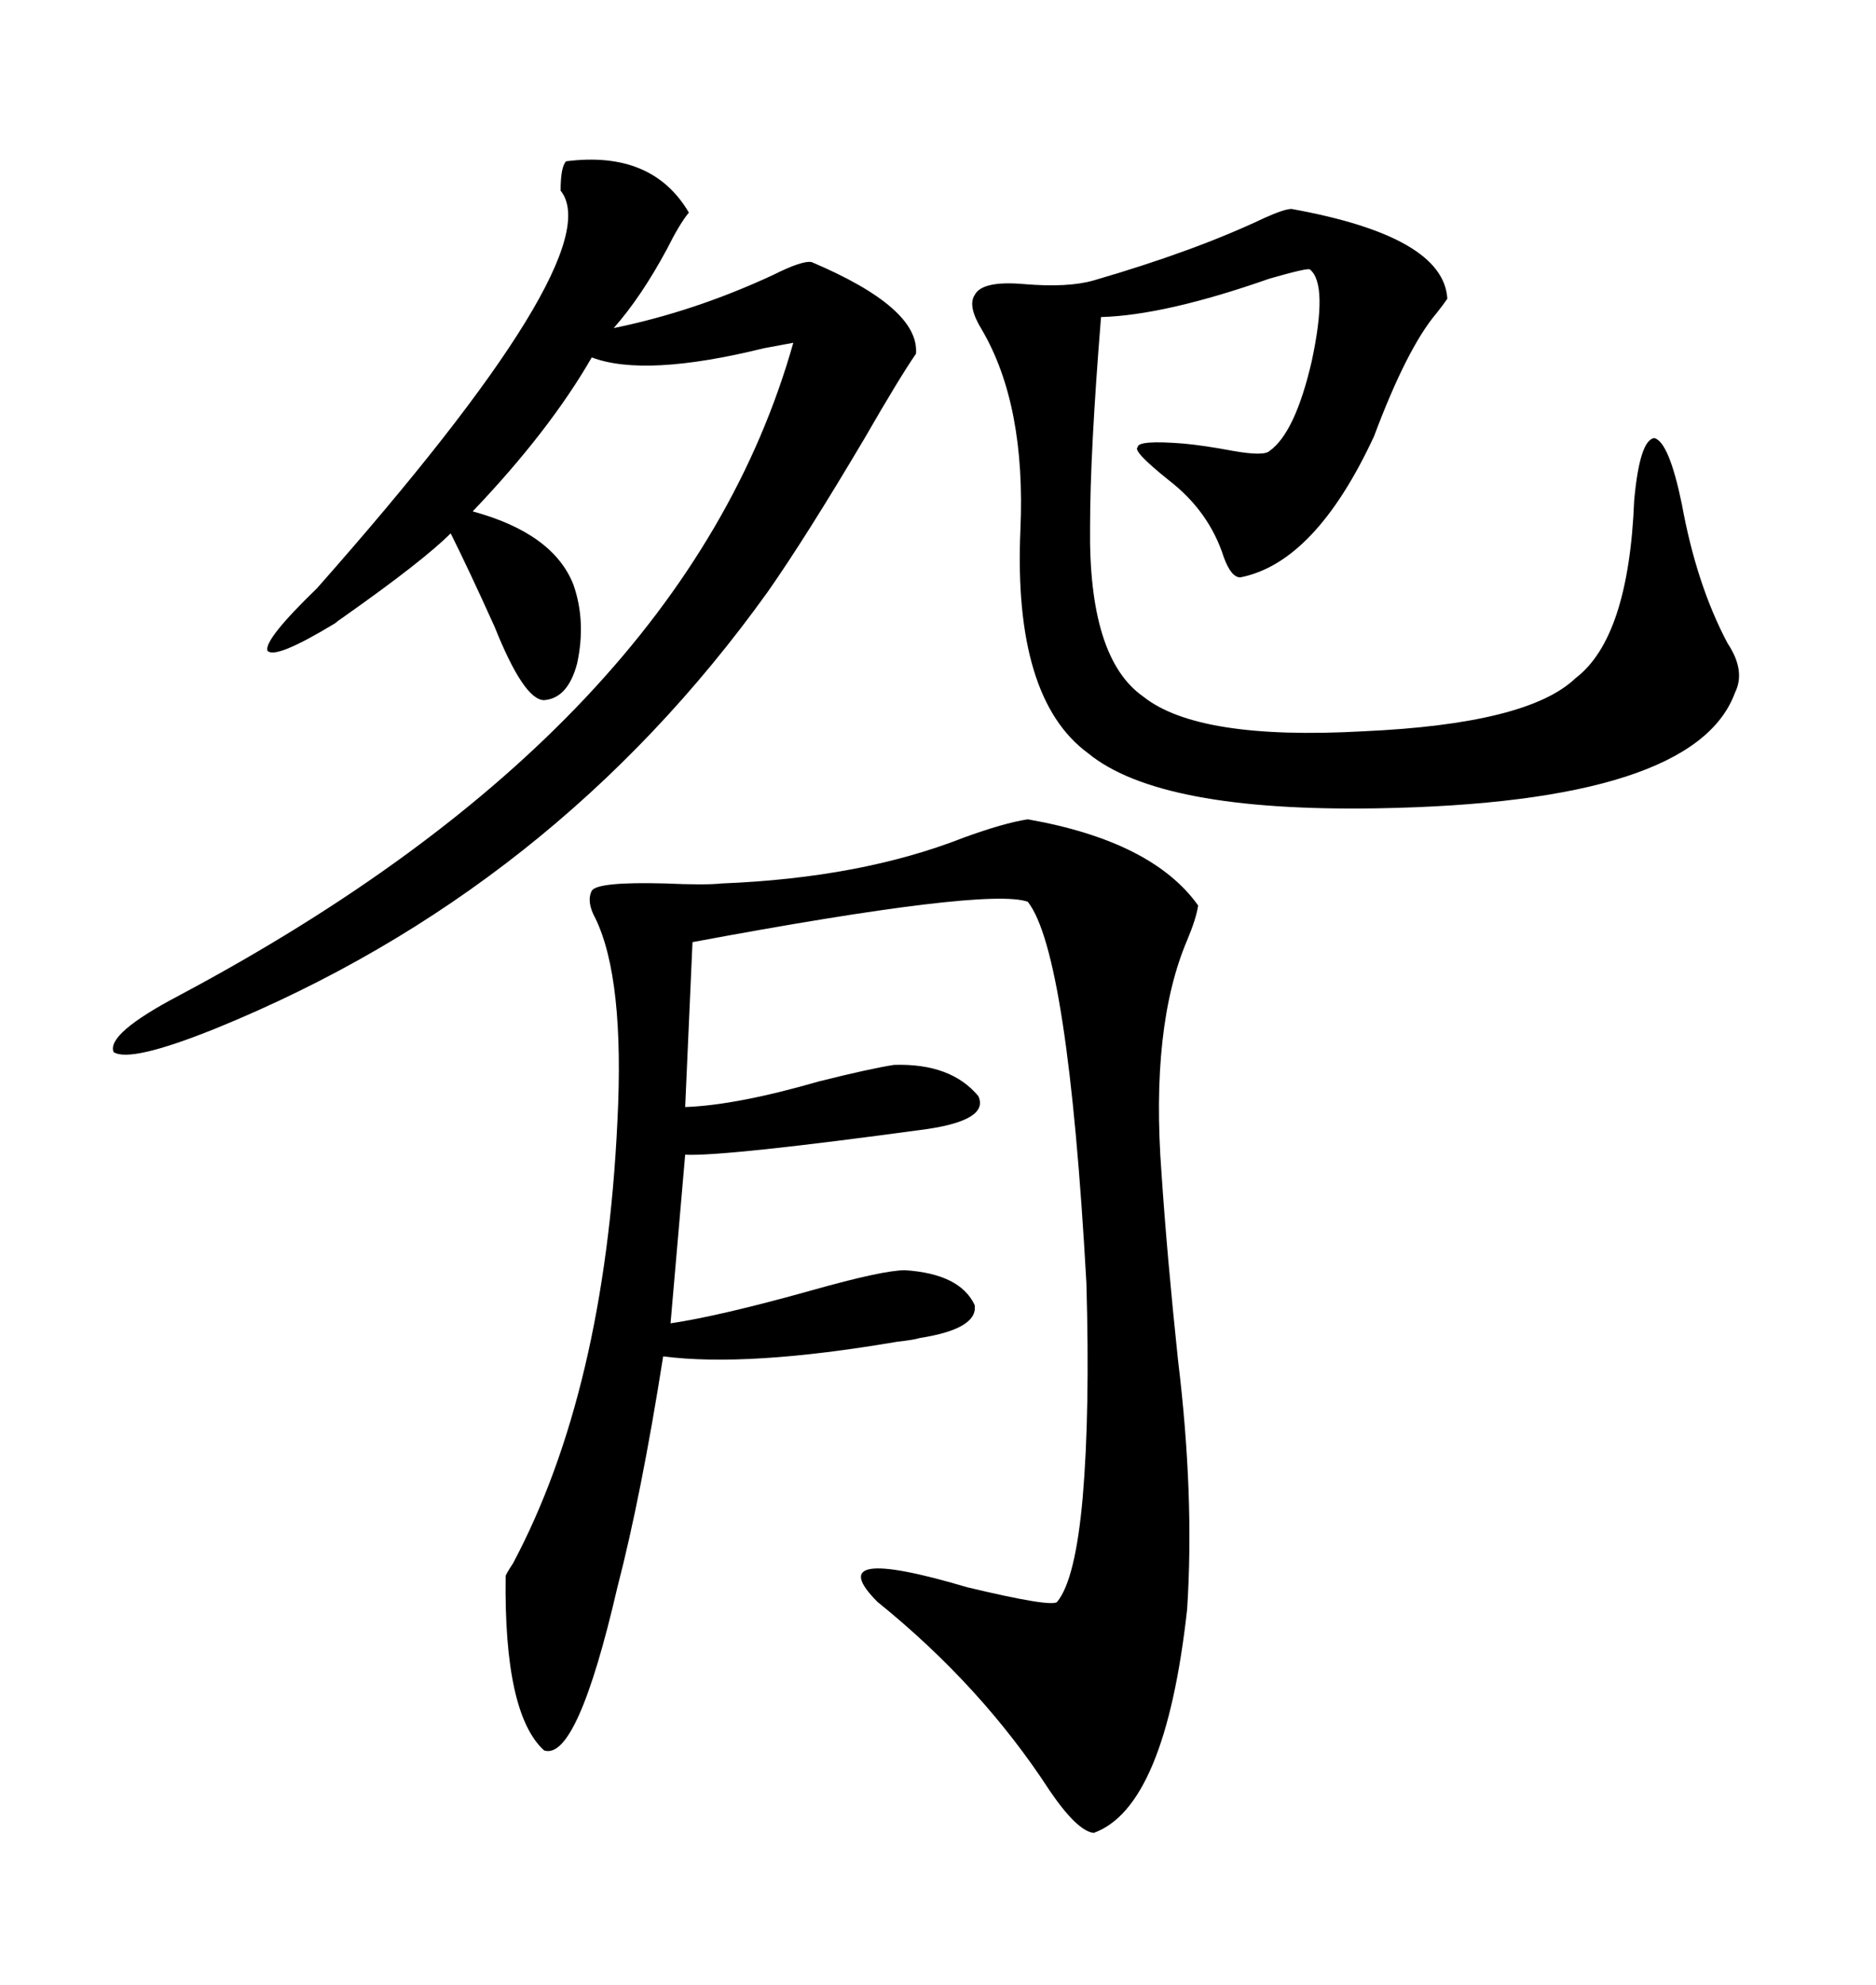 <svg xmlns="http://www.w3.org/2000/svg" xmlns:xlink="http://www.w3.org/1999/xlink" width="300" height="317.285"><path d="M164.36 130.96L164.36 130.96Q184.28 134.47 191.60 144.73L191.60 144.73Q191.31 146.78 189.84 150.29L189.84 150.29Q183.98 164.06 185.74 187.50L185.74 187.50Q186.62 200.68 188.38 217.38L188.38 217.38Q191.02 239.06 189.84 257.23L189.84 257.23Q186.33 288.87 174.90 292.97L174.90 292.97Q172.27 292.68 167.87 286.23L167.87 286.23Q157.03 269.53 140.33 256.05L140.33 256.05Q130.96 246.68 154.69 253.71L154.69 253.71Q168.16 256.93 169.04 256.05L169.04 256.05Q171.97 252.54 173.14 239.36L173.14 239.36Q174.32 225.59 173.73 205.08L173.73 205.08Q170.80 152.34 164.36 144.14L164.36 144.14Q157.91 141.80 110.74 150.59L110.74 150.59L109.57 176.95Q117.77 176.66 130.96 172.85L130.96 172.85Q139.16 170.80 142.97 170.21L142.97 170.21Q152.05 169.92 156.45 175.20L156.45 175.20Q158.20 179.00 148.24 180.47L148.24 180.47Q116.02 184.86 109.57 184.57L109.57 184.57L107.23 211.52Q115.14 210.35 129.79 206.25L129.79 206.25Q141.21 203.03 144.73 203.03L144.73 203.03Q153.52 203.61 155.86 208.59L155.86 208.59Q156.45 212.40 147.07 213.87L147.07 213.87Q146.19 214.16 143.55 214.45L143.55 214.45Q119.53 218.55 106.05 216.80L106.05 216.80Q102.54 239.06 98.73 253.71L98.73 253.71Q92.29 281.54 87.01 279.79L87.01 279.79Q80.57 273.93 80.86 251.95L80.86 251.95Q80.86 251.66 82.03 249.90L82.03 249.90Q96.68 222.36 98.73 179.30L98.73 179.30Q99.90 156.45 95.21 146.78L95.21 146.78Q93.75 144.14 94.63 142.38L94.63 142.38Q95.51 140.92 106.35 141.21L106.35 141.21Q112.79 141.50 115.43 141.21L115.43 141.21Q137.70 140.33 154.10 133.89L154.10 133.89Q160.55 131.54 164.36 130.96ZM206.54 33.40L206.54 33.40Q230.86 37.79 231.45 47.75L231.45 47.75Q230.86 48.63 229.69 50.10L229.69 50.10Q225 55.66 219.73 69.73L219.73 69.73Q210.35 89.94 198.34 92.29L198.34 92.29Q196.88 92.29 195.70 89.06L195.70 89.06Q193.36 81.74 186.91 76.76L186.91 76.76Q181.05 72.07 181.93 71.48L181.93 71.48Q181.93 70.31 189.26 70.90L189.26 70.90Q192.48 71.19 197.17 72.07L197.17 72.07Q202.15 72.95 203.03 72.07L203.03 72.07Q207.13 69.14 209.77 57.71L209.77 57.71Q212.40 45.41 209.47 43.07L209.47 43.07Q209.18 42.77 203.03 44.53L203.03 44.53Q186.33 50.39 176.07 50.68L176.07 50.68Q174.32 72.36 174.32 84.08L174.32 84.08Q174.02 105.18 182.81 111.33L182.81 111.33Q191.60 118.36 217.97 116.89L217.97 116.89Q244.34 115.72 251.95 108.40L251.95 108.40Q260.45 101.95 261.33 79.98L261.33 79.98Q262.21 70.31 264.55 70.02L264.55 70.02Q266.89 70.61 268.95 80.57L268.95 80.57Q271.29 93.46 276.27 102.83L276.27 102.83Q279.20 107.23 277.44 110.74L277.44 110.74Q271.00 128.32 220.31 129.20L220.31 129.20Q185.45 129.79 174.02 120.41L174.02 120.41Q162.01 111.62 163.18 84.67L163.18 84.67Q164.06 64.75 157.03 52.73L157.03 52.73Q154.69 48.93 155.86 47.17L155.86 47.17Q157.03 44.82 163.77 45.41L163.77 45.41Q170.80 46.00 174.90 44.82L174.90 44.82Q191.02 40.14 202.15 34.86L202.15 34.86Q205.37 33.40 206.54 33.40ZM90.53 25.78L90.53 25.78Q104.30 24.02 110.16 33.98L110.16 33.98Q108.69 35.74 106.64 39.84L106.64 39.84Q102.54 47.46 98.14 52.44L98.14 52.44Q111.04 49.80 123.63 43.95L123.63 43.95Q128.32 41.60 129.79 41.89L129.79 41.89Q147.07 49.22 146.48 56.54L146.48 56.54Q143.85 60.35 138.28 70.02L138.28 70.02Q128.91 85.84 122.75 94.63L122.75 94.63Q88.48 142.38 34.57 164.36L34.57 164.36Q20.80 169.92 18.16 168.16L18.16 168.16Q16.99 165.23 28.71 159.08L28.71 159.08Q109.57 116.02 126.86 54.79L126.86 54.79Q125.39 55.08 122.17 55.66L122.17 55.66Q103.13 60.35 94.63 57.13L94.63 57.13Q87.89 68.85 75.59 81.74L75.59 81.74Q88.48 85.25 91.70 93.46L91.70 93.46Q93.75 99.32 92.29 106.05L92.29 106.05Q90.82 111.62 87.01 111.91L87.01 111.91Q83.79 111.91 79.10 100.20L79.10 100.20Q75 91.11 72.07 85.25L72.07 85.25Q67.68 89.65 54.79 98.73L54.79 98.73Q53.91 99.32 53.61 99.61L53.61 99.61Q43.95 105.47 42.77 104.00L42.77 104.00Q42.19 102.25 50.68 94.04L50.68 94.04Q97.85 40.72 89.65 30.47L89.65 30.47Q89.65 26.66 90.53 25.78Z"/></svg>